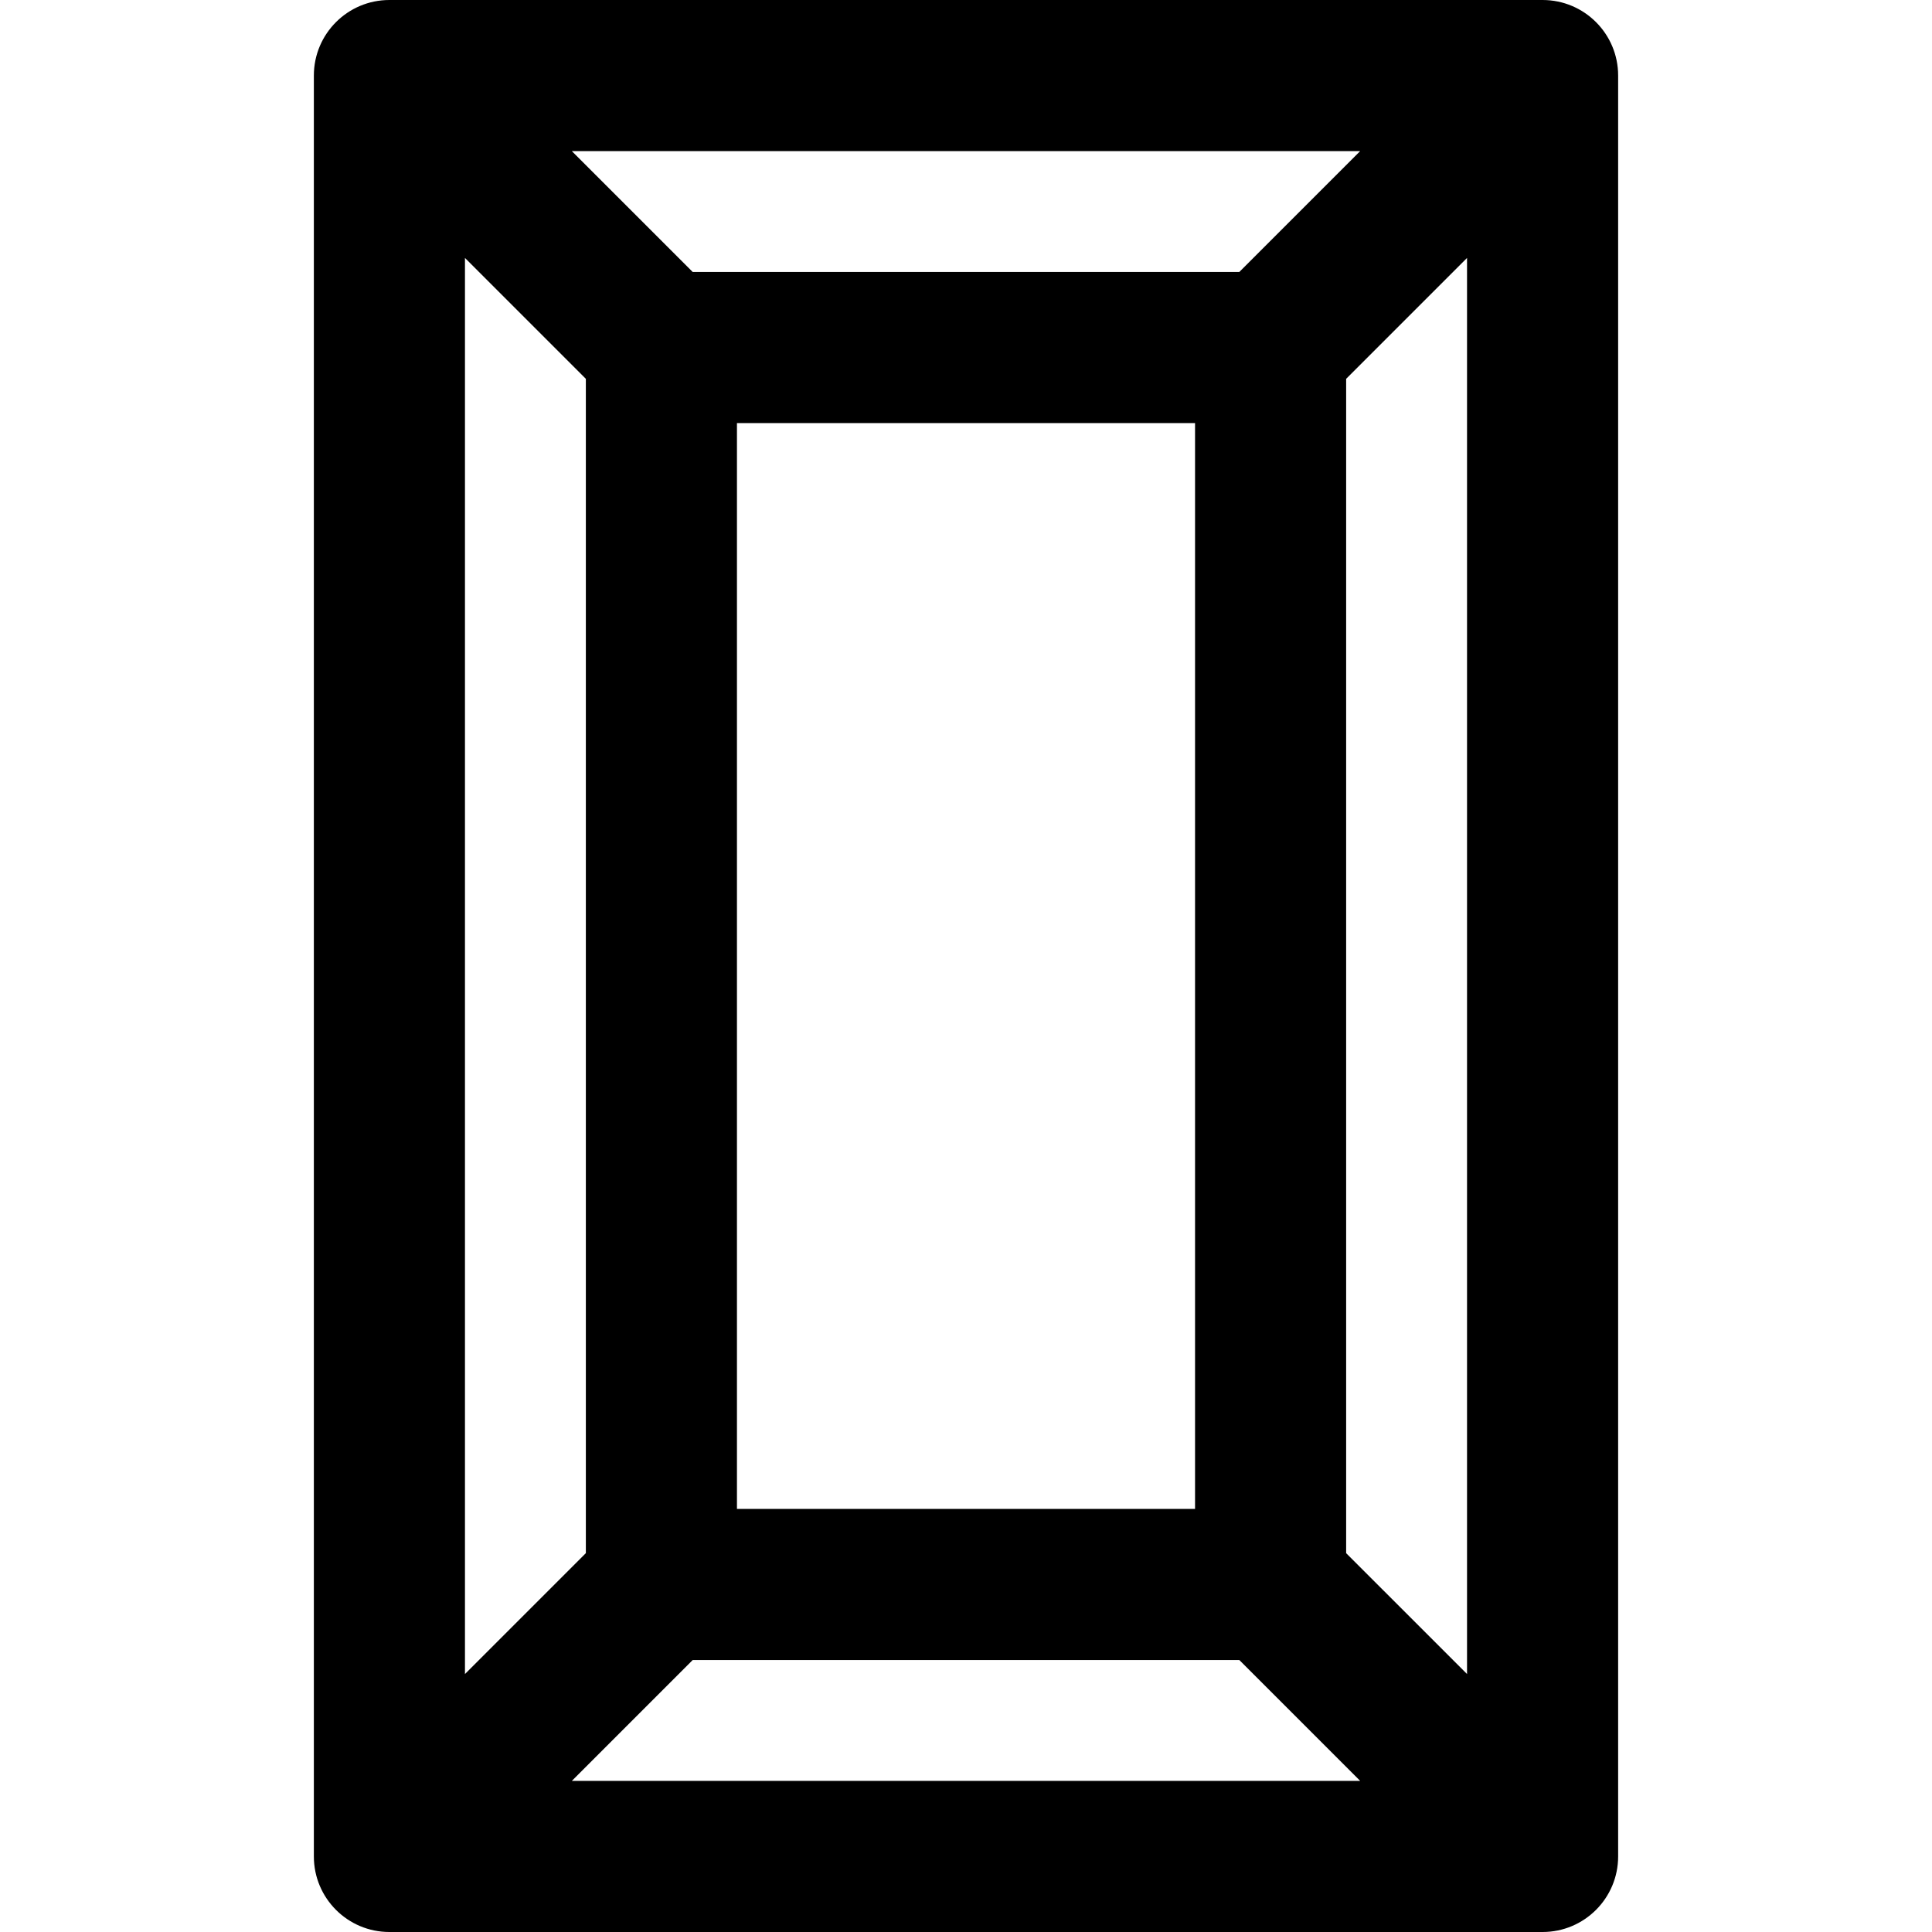 <?xml version="1.0" encoding="iso-8859-1"?>
<!-- Uploaded to: SVG Repo, www.svgrepo.com, Generator: SVG Repo Mixer Tools -->
<!DOCTYPE svg PUBLIC "-//W3C//DTD SVG 1.1//EN" "http://www.w3.org/Graphics/SVG/1.1/DTD/svg11.dtd">
<svg fill="#000000" height="800px" width="800px" version="1.1" id="Capa_1" xmlns="http://www.w3.org/2000/svg" xmlns:xlink="http://www.w3.org/1999/xlink" 
	 viewBox="0 0 191.789 191.789" xml:space="preserve">
<g>
	<path d="M153.132,0H38.657c-4.143,0-7.5,3.357-7.5,7.5v176.789c0,4.143,3.357,7.5,7.5,7.5h114.475c4.143,0,7.5-3.357,7.5-7.5V7.5
		C160.632,3.357,157.274,0,153.132,0z M133.632,154.182V37.607l12-12v140.574L133.632,154.182z M46.157,25.607l12,12v116.574l-12,12
		V25.607z M73.157,149.789V42h45.475v107.789H73.157z M135.024,15l-12,12h-54.26l-12-12H135.024z M56.765,176.789l12-12h54.26l12,12
		H56.765z"/>
</g>
</svg>